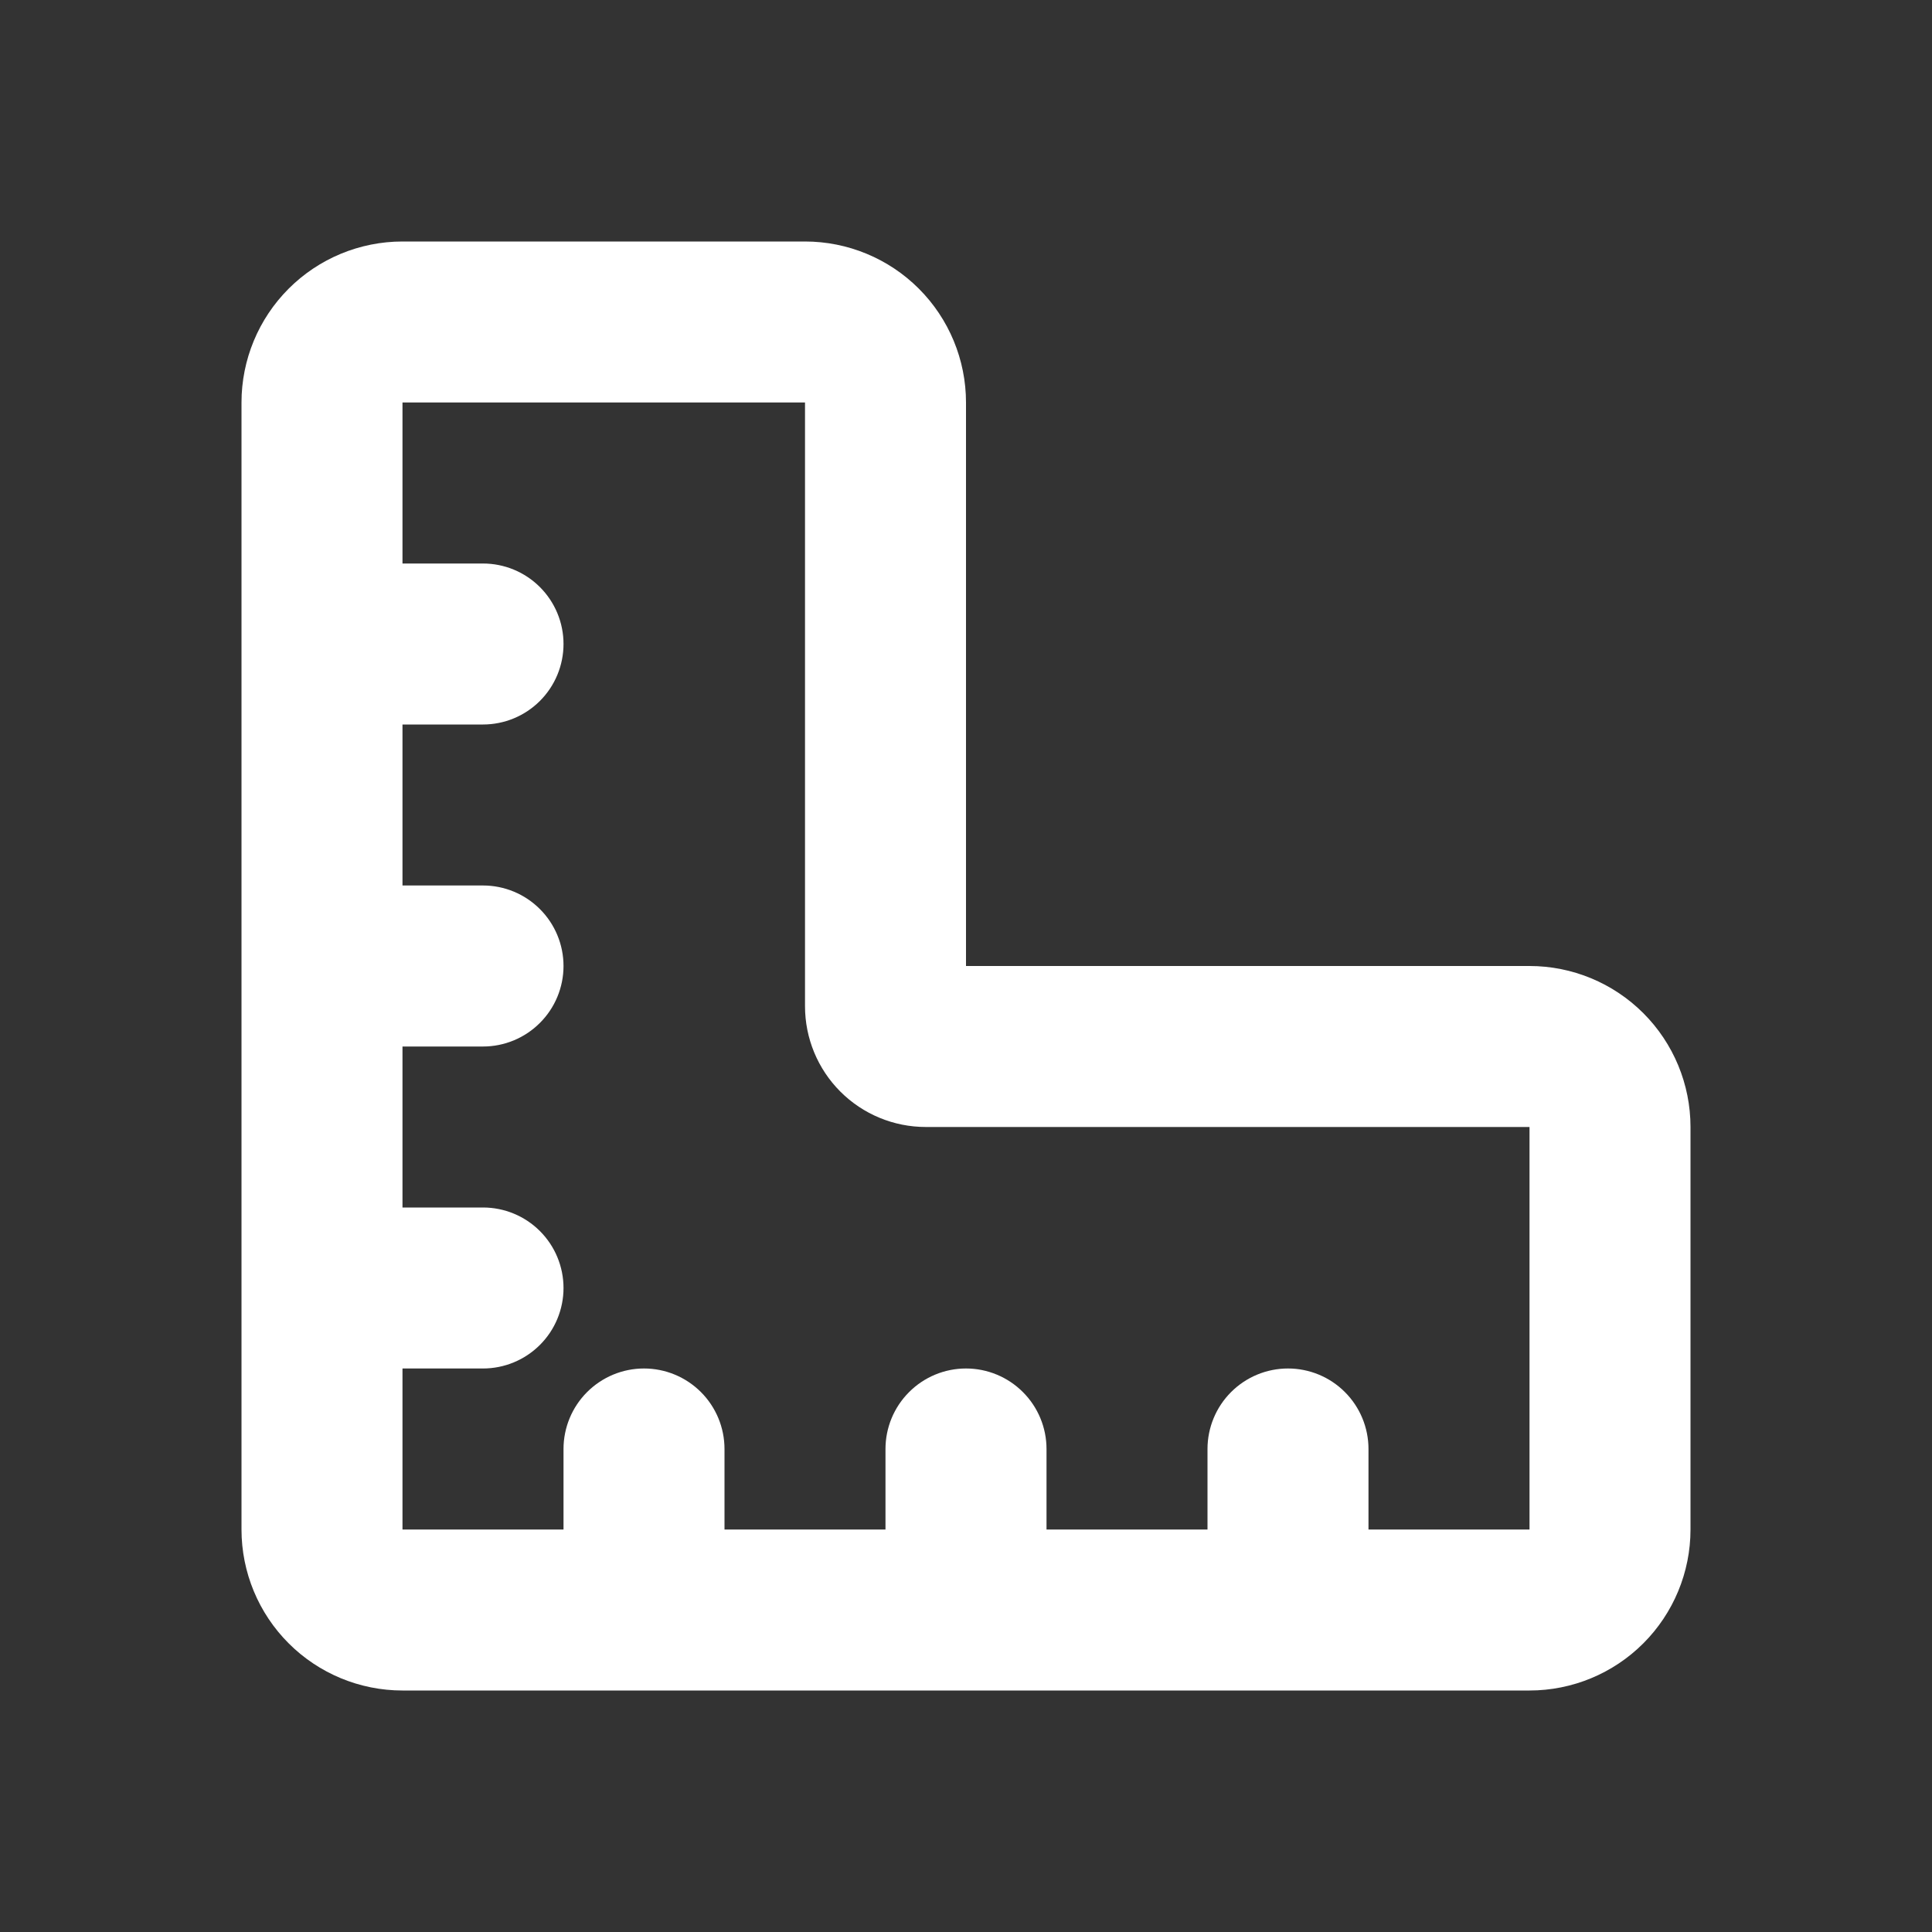<?xml version="1.0" encoding="UTF-8"?> <svg xmlns="http://www.w3.org/2000/svg" width="46" height="46" viewBox="0 0 46 46" fill="none"><rect x="0" y="0" width="46" height="46" fill="#333333" stroke="none"/><path fill-rule="evenodd" clip-rule="evenodd" d="M9.583 40.25C8.567 40.25 7.592 39.846 6.873 39.127C6.154 38.408 5.75 37.433 5.75 36.417V9.583C5.75 8.567 6.154 7.592 6.873 6.873C7.592 6.154 8.567 5.75 9.583 5.75H19.167C20.183 5.75 21.158 6.154 21.877 6.873C22.596 7.592 23 8.567 23 9.583V23H36.417C37.433 23 38.408 23.404 39.127 24.123C39.846 24.842 40.25 25.817 40.25 26.833V36.417C40.25 37.433 39.846 38.408 39.127 39.127C38.408 39.846 37.433 40.25 36.417 40.25H9.583ZM13.417 36.417V34.5C13.417 33.992 13.619 33.504 13.978 33.145C14.338 32.785 14.825 32.583 15.333 32.583C15.842 32.583 16.329 32.785 16.689 33.145C17.048 33.504 17.25 33.992 17.25 34.5V36.417H21.083V34.5C21.083 33.992 21.285 33.504 21.645 33.145C22.004 32.785 22.492 32.583 23 32.583C23.508 32.583 23.996 32.785 24.355 33.145C24.715 33.504 24.917 33.992 24.917 34.5V36.417H28.75V34.5C28.75 33.992 28.952 33.504 29.311 33.145C29.671 32.785 30.158 32.583 30.667 32.583C31.175 32.583 31.663 32.785 32.022 33.145C32.381 33.504 32.583 33.992 32.583 34.5V36.417H36.417V26.833H22.042C21.279 26.833 20.548 26.53 20.009 25.991C19.47 25.452 19.167 24.721 19.167 23.958V9.583H9.583V13.417H11.5C12.008 13.417 12.496 13.619 12.855 13.978C13.215 14.338 13.417 14.825 13.417 15.333C13.417 15.842 13.215 16.329 12.855 16.689C12.496 17.048 12.008 17.25 11.5 17.25H9.583V21.083H11.5C12.008 21.083 12.496 21.285 12.855 21.645C13.215 22.004 13.417 22.492 13.417 23C13.417 23.508 13.215 23.996 12.855 24.355C12.496 24.715 12.008 24.917 11.5 24.917H9.583V28.75H11.5C12.008 28.75 12.496 28.952 12.855 29.311C13.215 29.671 13.417 30.158 13.417 30.667C13.417 31.175 13.215 31.663 12.855 32.022C12.496 32.381 12.008 32.583 11.5 32.583H9.583V36.417H13.417Z" fill="white"></path></svg> 
